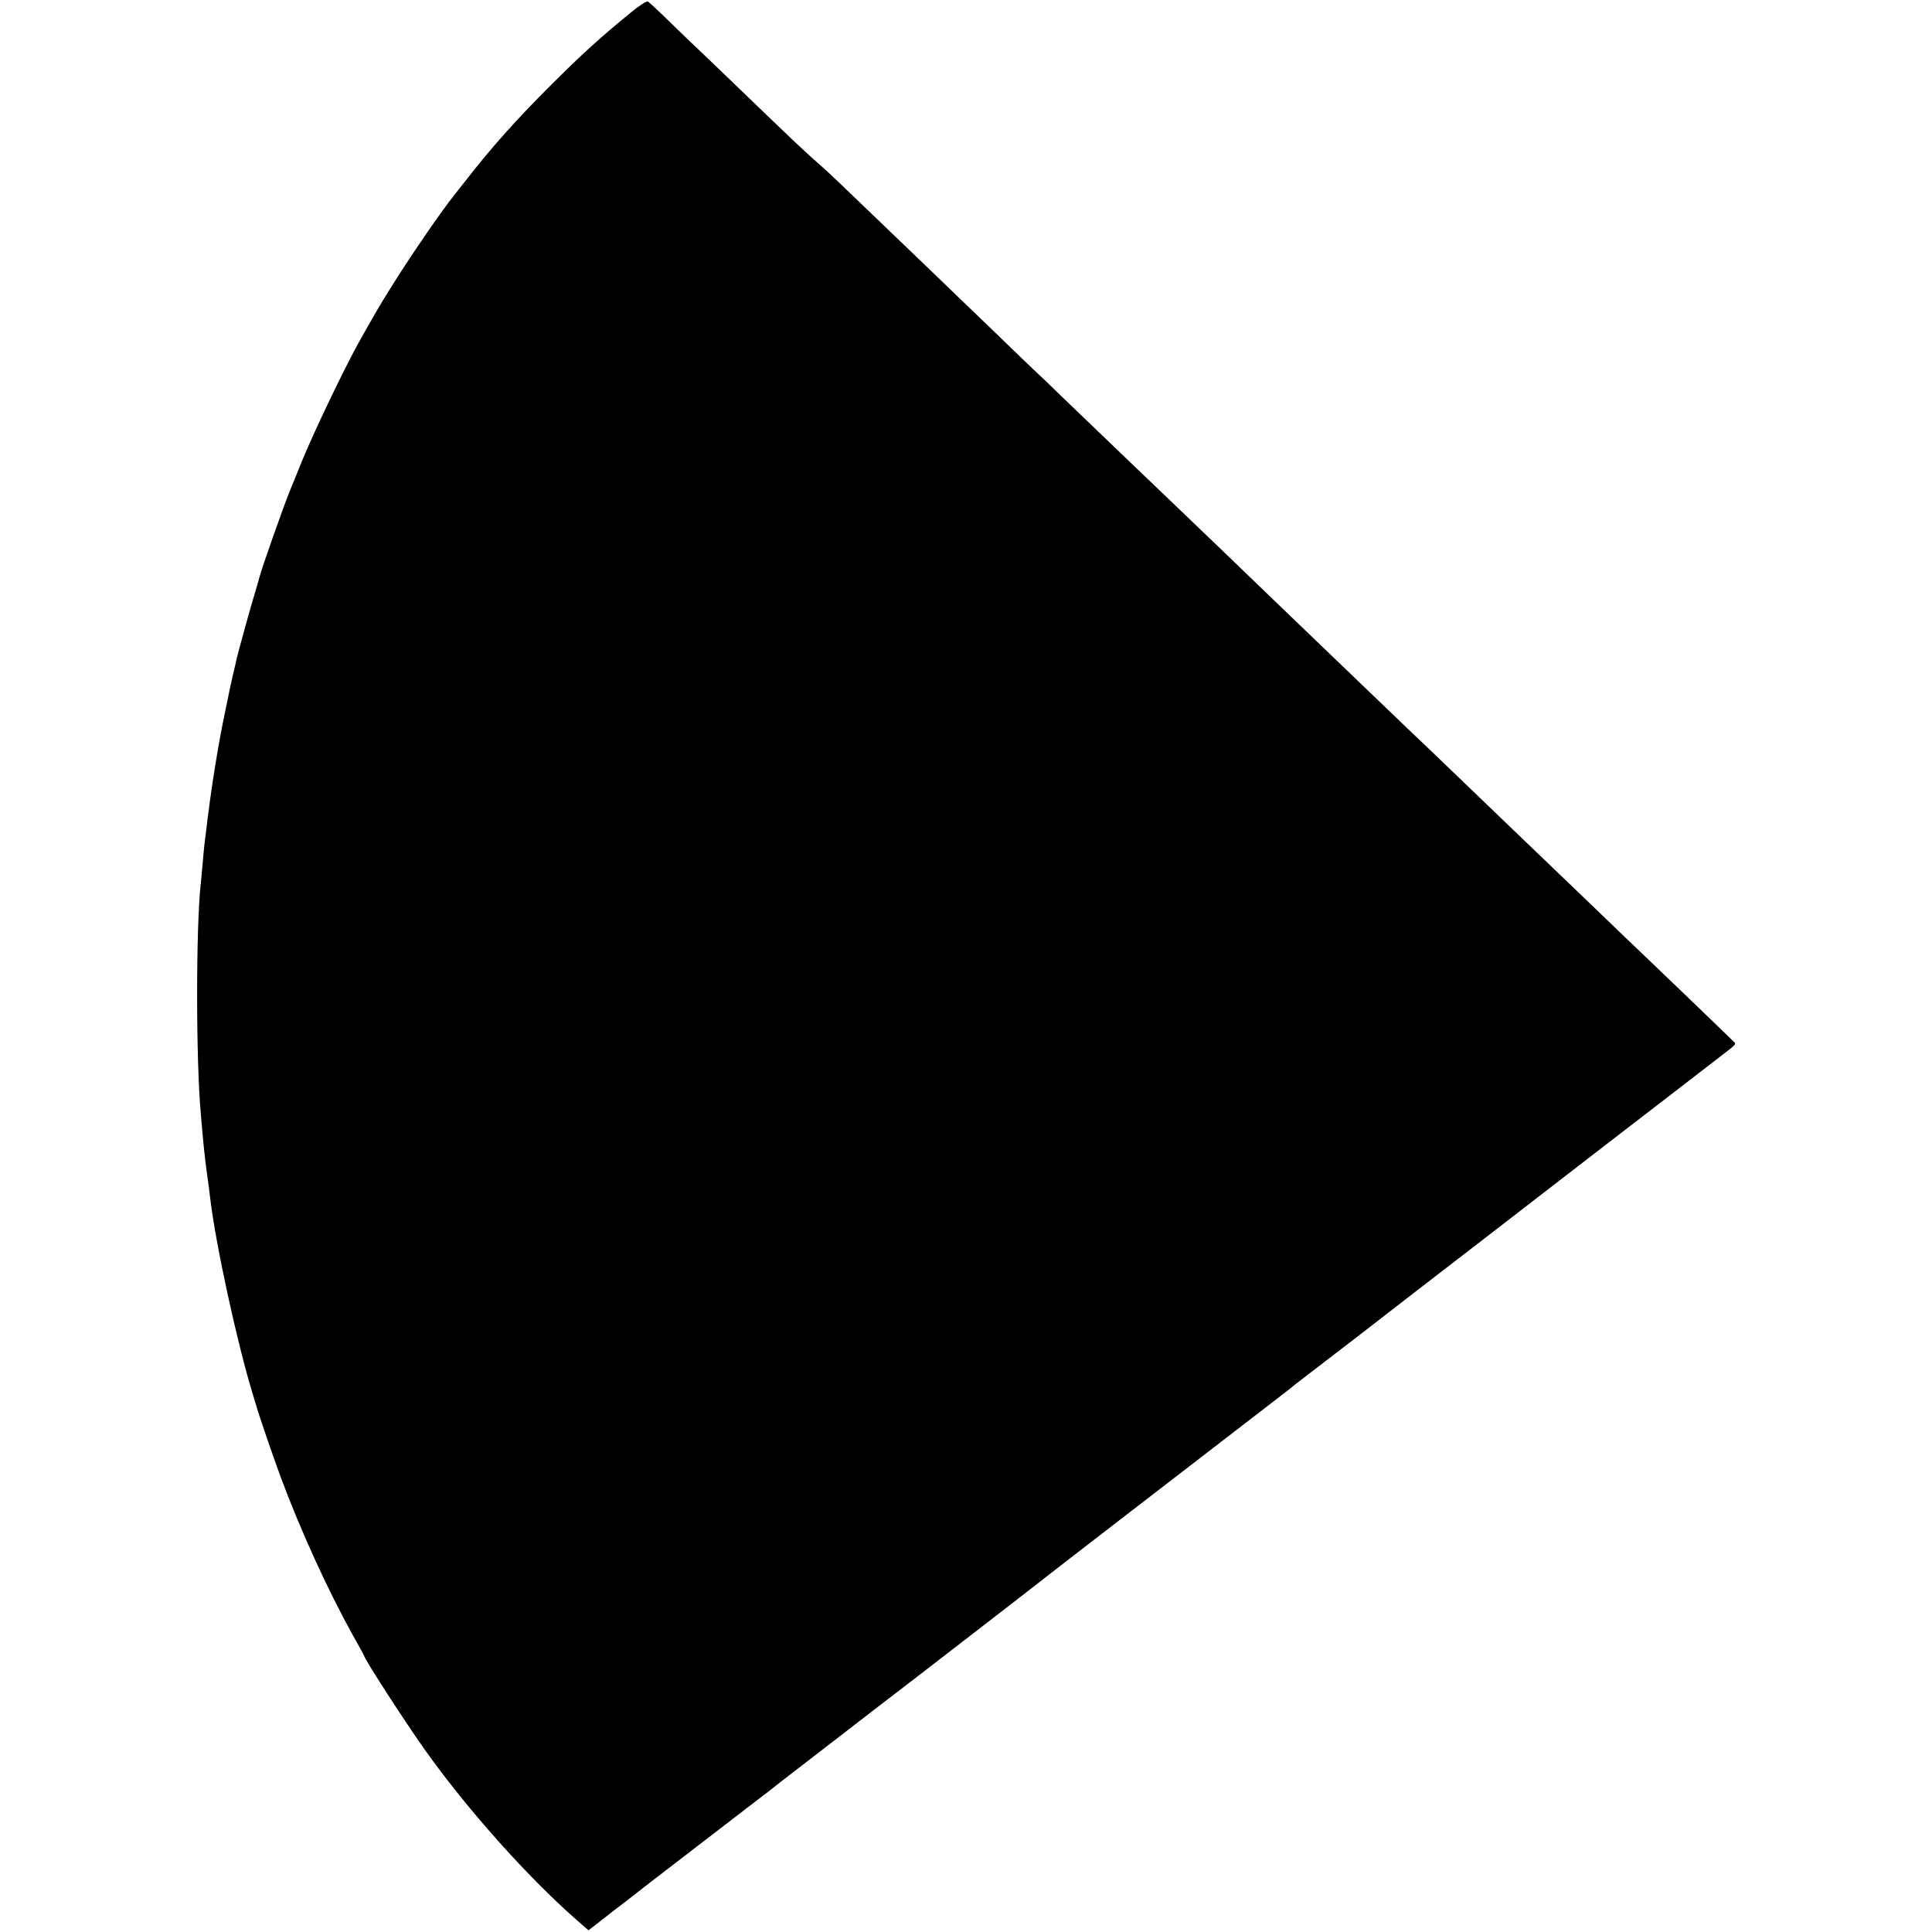 <?xml version="1.0" standalone="no"?>
<!DOCTYPE svg PUBLIC "-//W3C//DTD SVG 20010904//EN"
 "http://www.w3.org/TR/2001/REC-SVG-20010904/DTD/svg10.dtd">
<svg version="1.0" xmlns="http://www.w3.org/2000/svg"
 width="1024pt" height="1024pt" viewBox="0 0 1024 1024"
 preserveAspectRatio="xMidYMid meet">
<g transform="translate(0,1024) scale(0.1,-0.1)"
fill="#000000" stroke="none">
<path d="M3349 10178 c-168 -137 -268 -228 -434 -394 -182 -182 -314 -330
-445 -499 -30 -38 -59 -74 -63 -80 -66 -81 -244 -341 -339 -495 -66 -106 -81
-133 -172 -295 -74 -134 -236 -472 -296 -620 -29 -71 -56 -139 -61 -150 -30
-71 -154 -422 -164 -465 -2 -8 -12 -44 -23 -80 -21 -67 -91 -321 -97 -349 -2
-9 -10 -46 -19 -82 -8 -37 -17 -78 -20 -90 -2 -13 -14 -68 -25 -122 -29 -135
-69 -379 -86 -522 -2 -11 -6 -42 -9 -70 -13 -102 -15 -117 -21 -193 -4 -42 -8
-90 -10 -107 -27 -227 -27 -951 0 -1235 1 -19 6 -66 9 -105 9 -99 17 -165 32
-270 2 -16 6 -46 8 -65 30 -252 145 -777 226 -1040 6 -19 13 -42 15 -50 12
-45 90 -274 135 -395 103 -277 250 -598 379 -830 34 -60 61 -110 61 -111 0
-15 216 -350 326 -504 219 -308 540 -668 800 -896 l63 -55 53 41 c29 23 67 52
83 65 17 12 102 78 190 147 188 145 538 414 576 443 15 11 71 54 125 97 254
196 445 344 509 393 98 74 847 653 865 668 8 7 182 141 385 298 204 157 465
358 580 447 116 89 241 186 279 215 37 28 73 57 80 62 6 6 38 31 71 56 33 25
159 122 280 215 121 94 447 346 725 560 278 215 541 418 585 452 44 34 193
149 330 254 138 106 268 207 289 223 83 64 79 60 63 76 -40 40 -438 422 -477
459 -25 23 -135 129 -244 234 -109 105 -222 213 -250 240 -52 50 -105 100
-480 461 -121 116 -233 224 -251 240 -32 31 -382 366 -599 575 -65 63 -136
131 -156 150 -20 19 -131 126 -246 237 -115 110 -225 216 -244 234 -37 35
-420 402 -605 580 -60 59 -126 122 -145 139 -19 18 -129 123 -243 234 -115
110 -235 226 -266 256 -139 133 -469 450 -526 505 -34 33 -90 85 -126 116 -77
69 -96 86 -368 348 -117 113 -230 221 -250 240 -20 18 -88 84 -151 145 -63 62
-120 115 -126 118 -5 4 -44 -20 -85 -54z"/>
</g>
</svg>
